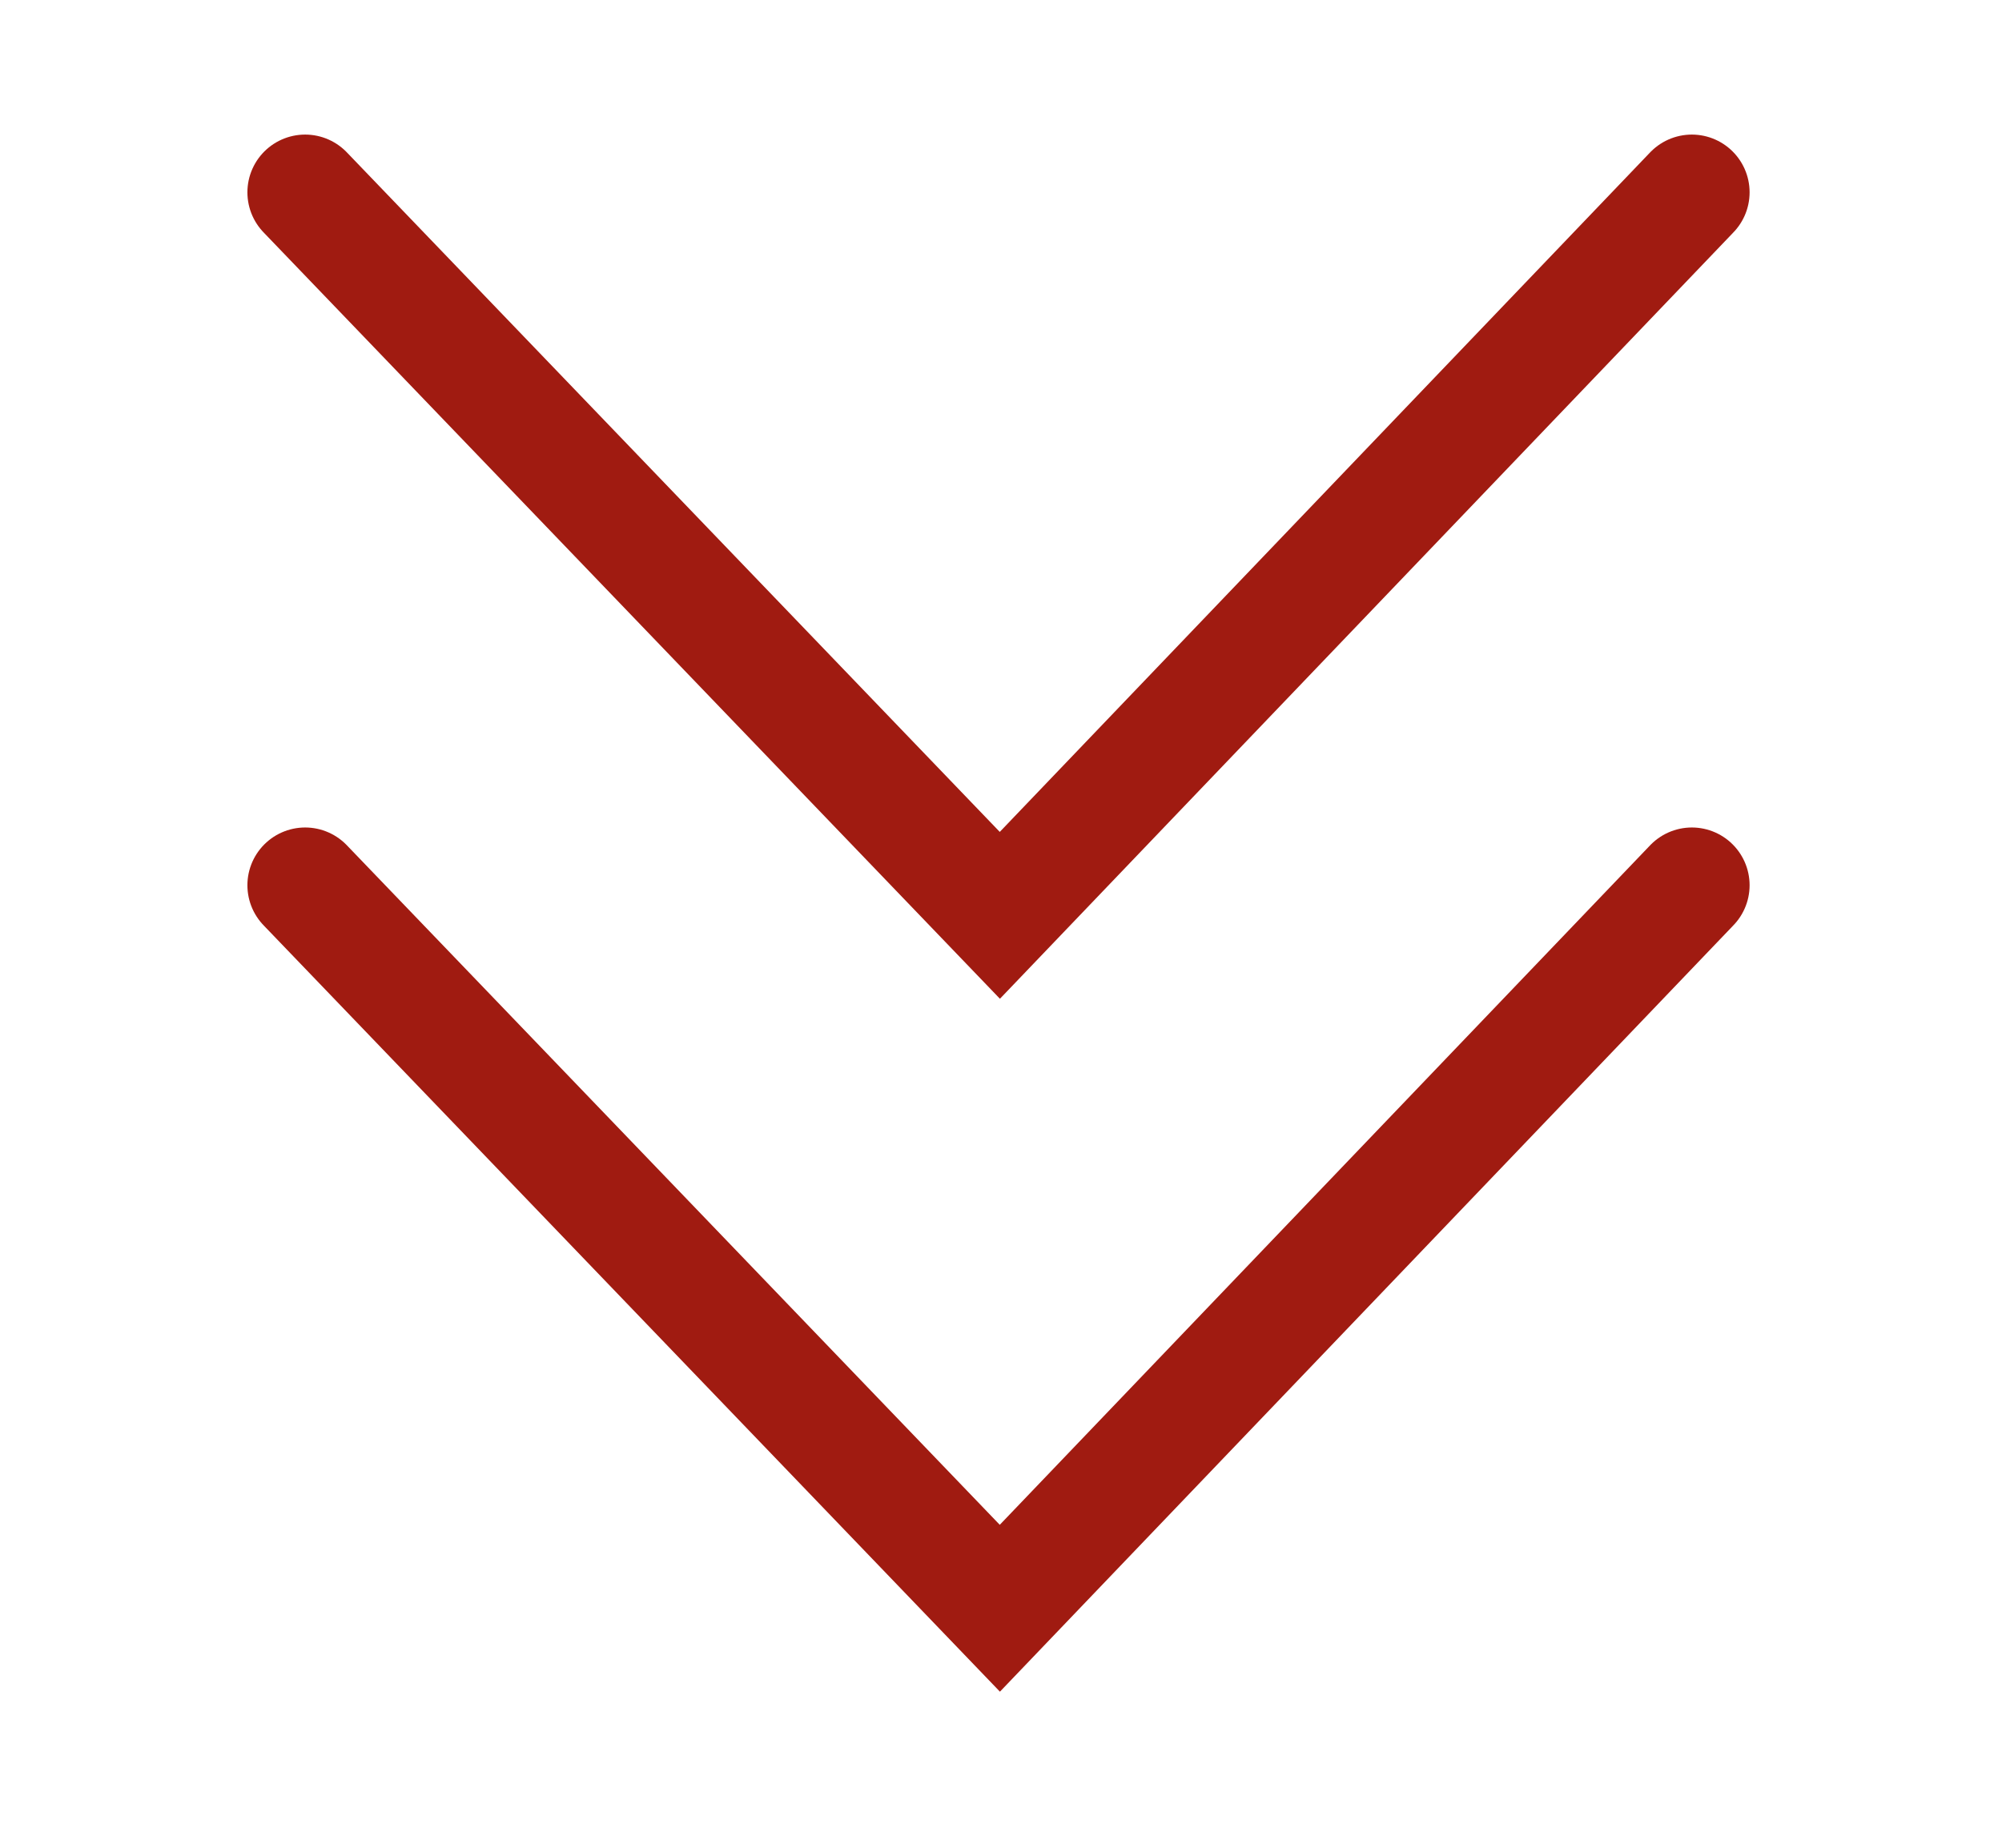 <svg xmlns="http://www.w3.org/2000/svg" width="26" height="24" viewBox="0 0 26 24" fill="none"><mask id="mask0_67_148" style="mask-type:luminance" maskUnits="userSpaceOnUse" x="0" y="0" width="26" height="15"><path d="M25.935 0H0V14.885H25.935V0Z" fill="white"></path></mask><g mask="url(#mask0_67_148)"><path d="M3.963 2.498L12.985 11.889L21.972 2.498" stroke="#A01B11" stroke-width="1.5" stroke-linecap="round"></path></g><mask id="mask1_67_148" style="mask-type:luminance" maskUnits="userSpaceOnUse" x="0" y="9" width="26" height="15"><path d="M25.935 9H0V23.885H25.935V9Z" fill="white"></path></mask><g mask="url(#mask1_67_148)"><path d="M3.963 11.498L12.985 20.889L21.972 11.498" stroke="#A01B11" stroke-width="1.5" stroke-linecap="round"></path></g></svg>